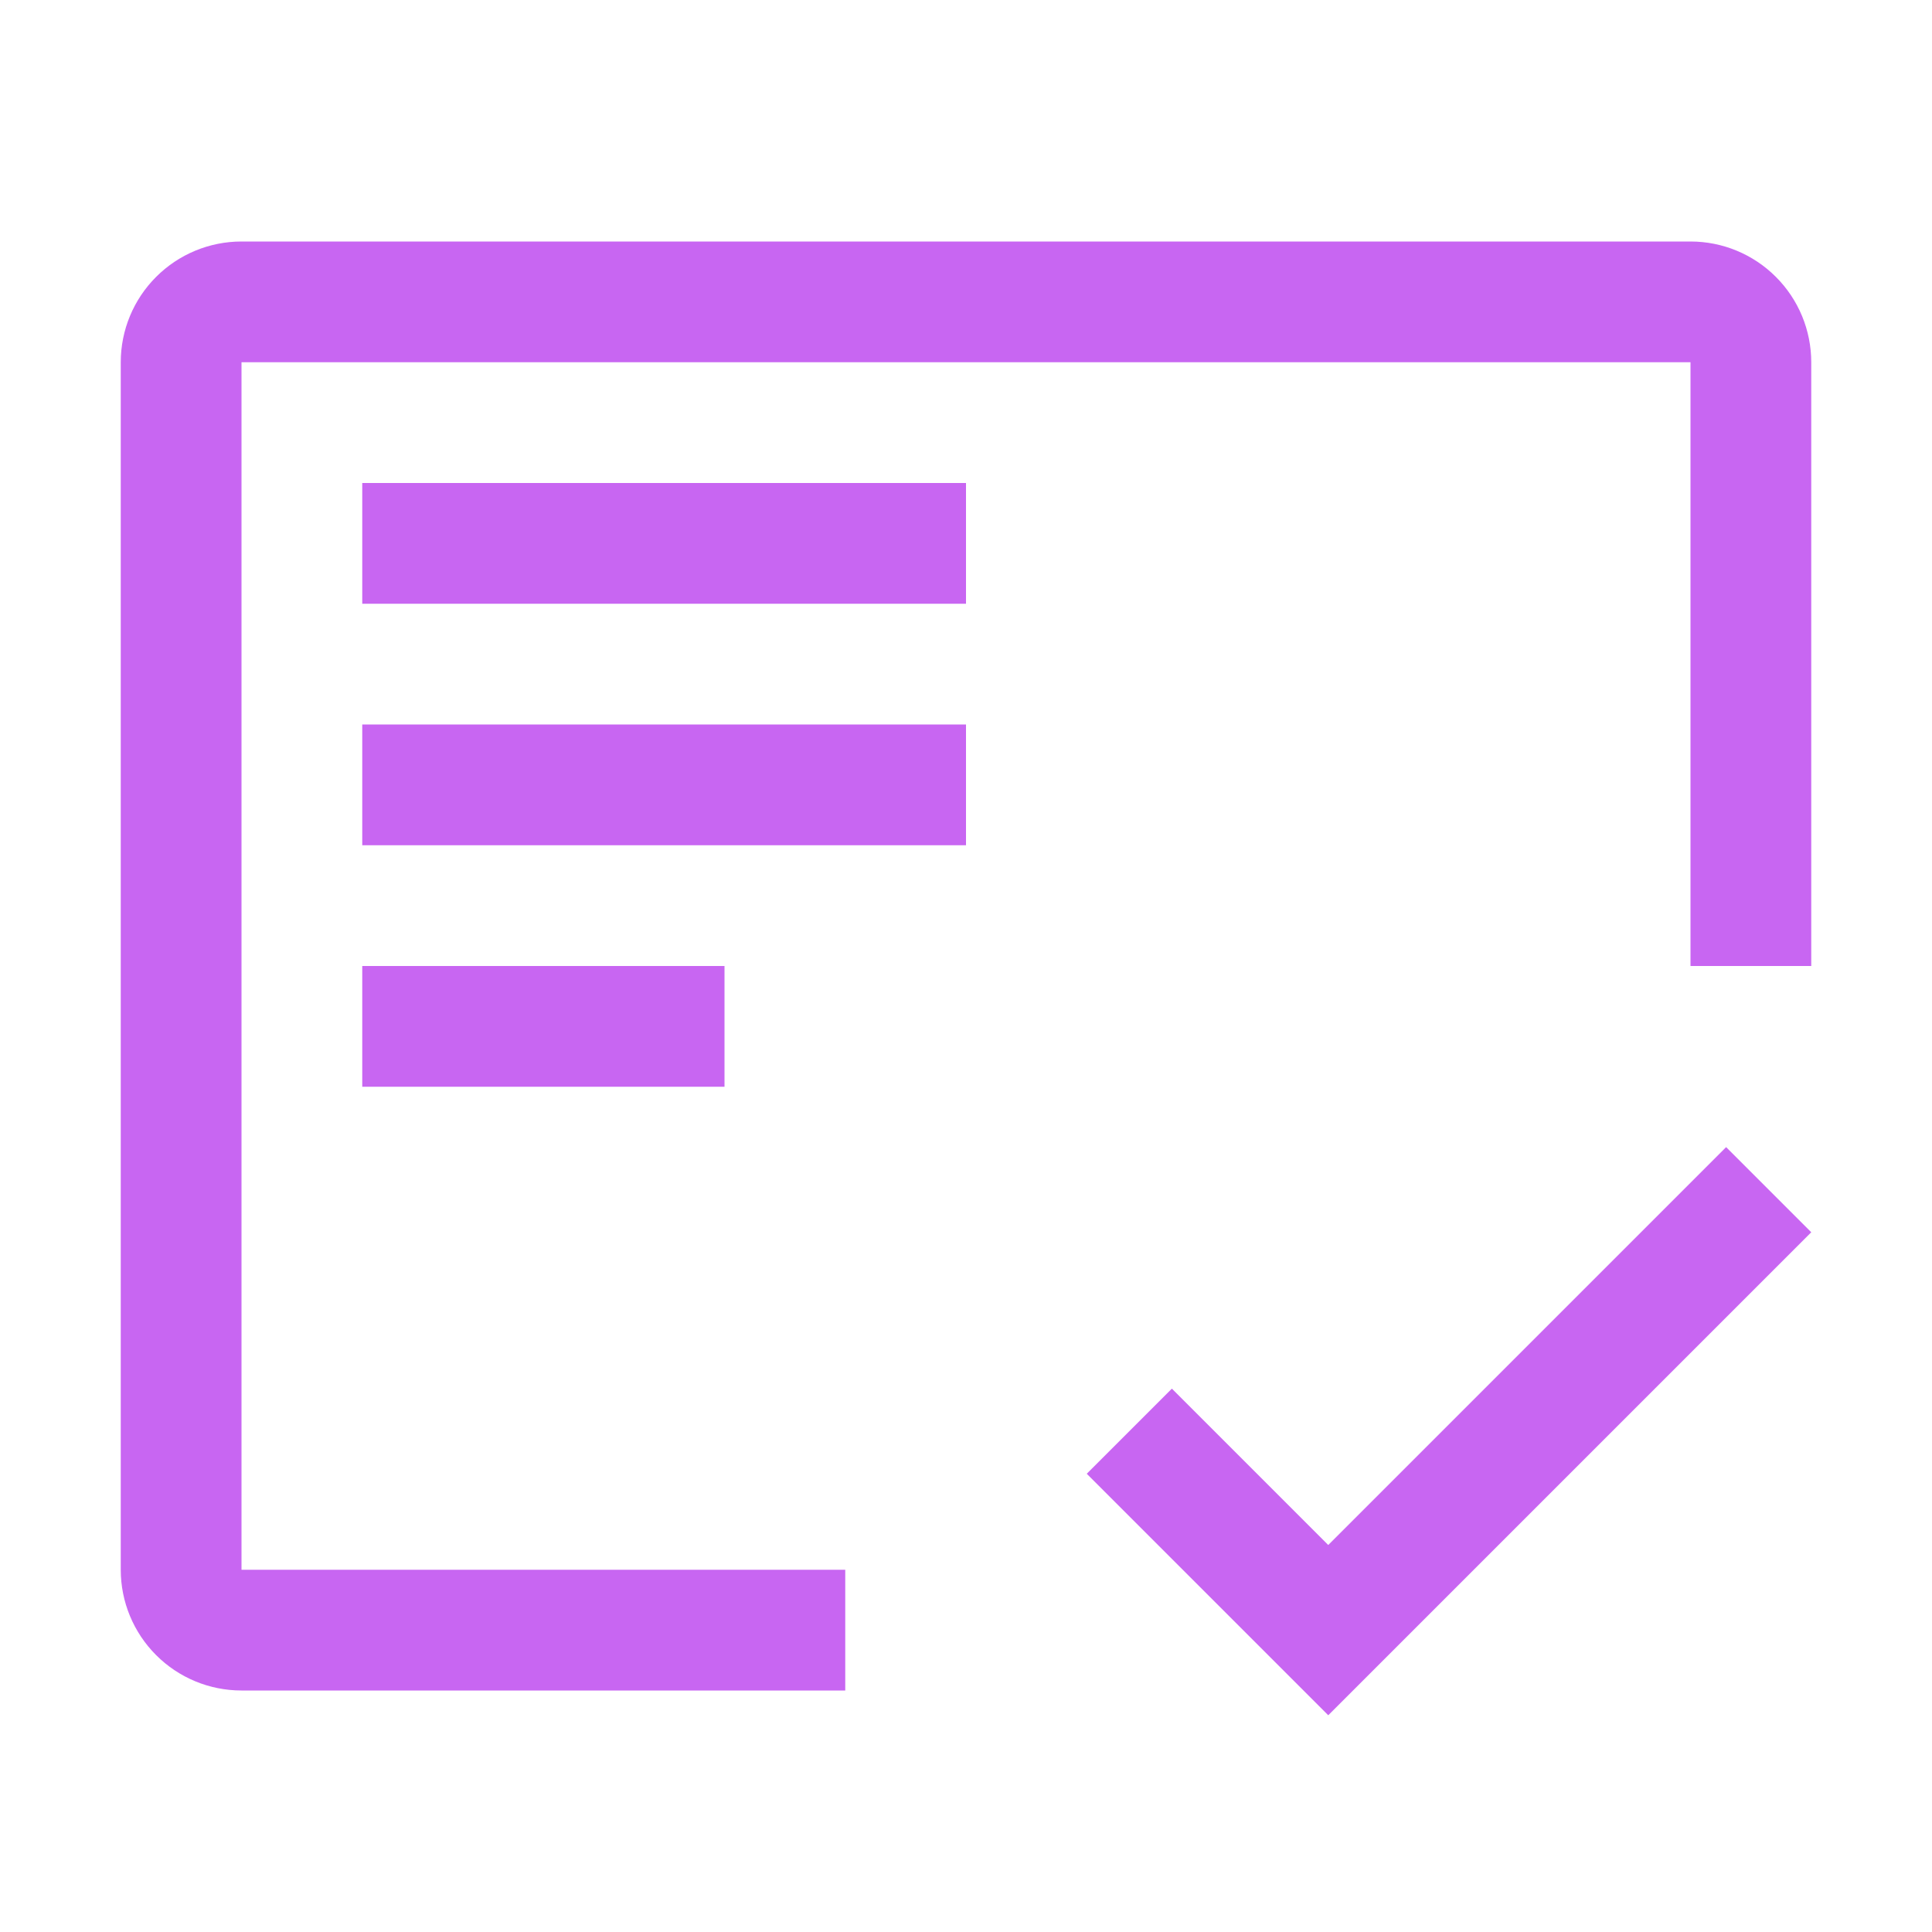 <?xml version="1.0" encoding="UTF-8"?> <svg xmlns="http://www.w3.org/2000/svg" width="48" height="48" viewBox="0 0 48 48" fill="none"><path d="M9 24H18V27H9V24ZM9 18H24V21H9V18ZM9 12H24V15H9V12Z" fill="#C866F2"></path><path d="M21 39H6V9H42V24H45V9C45 8.204 44.684 7.441 44.121 6.879C43.559 6.316 42.796 6 42 6H6C5.204 6 4.441 6.316 3.879 6.879C3.316 7.441 3 8.204 3 9V39C3 39.796 3.316 40.559 3.879 41.121C4.441 41.684 5.204 42 6 42H21V39Z" fill="#C866F2"></path><path d="M33 38.385L29.115 34.5L27 36.615L33 42.615L45 30.615L42.885 28.5L33 38.385Z" fill="#C866F2"></path></svg> 